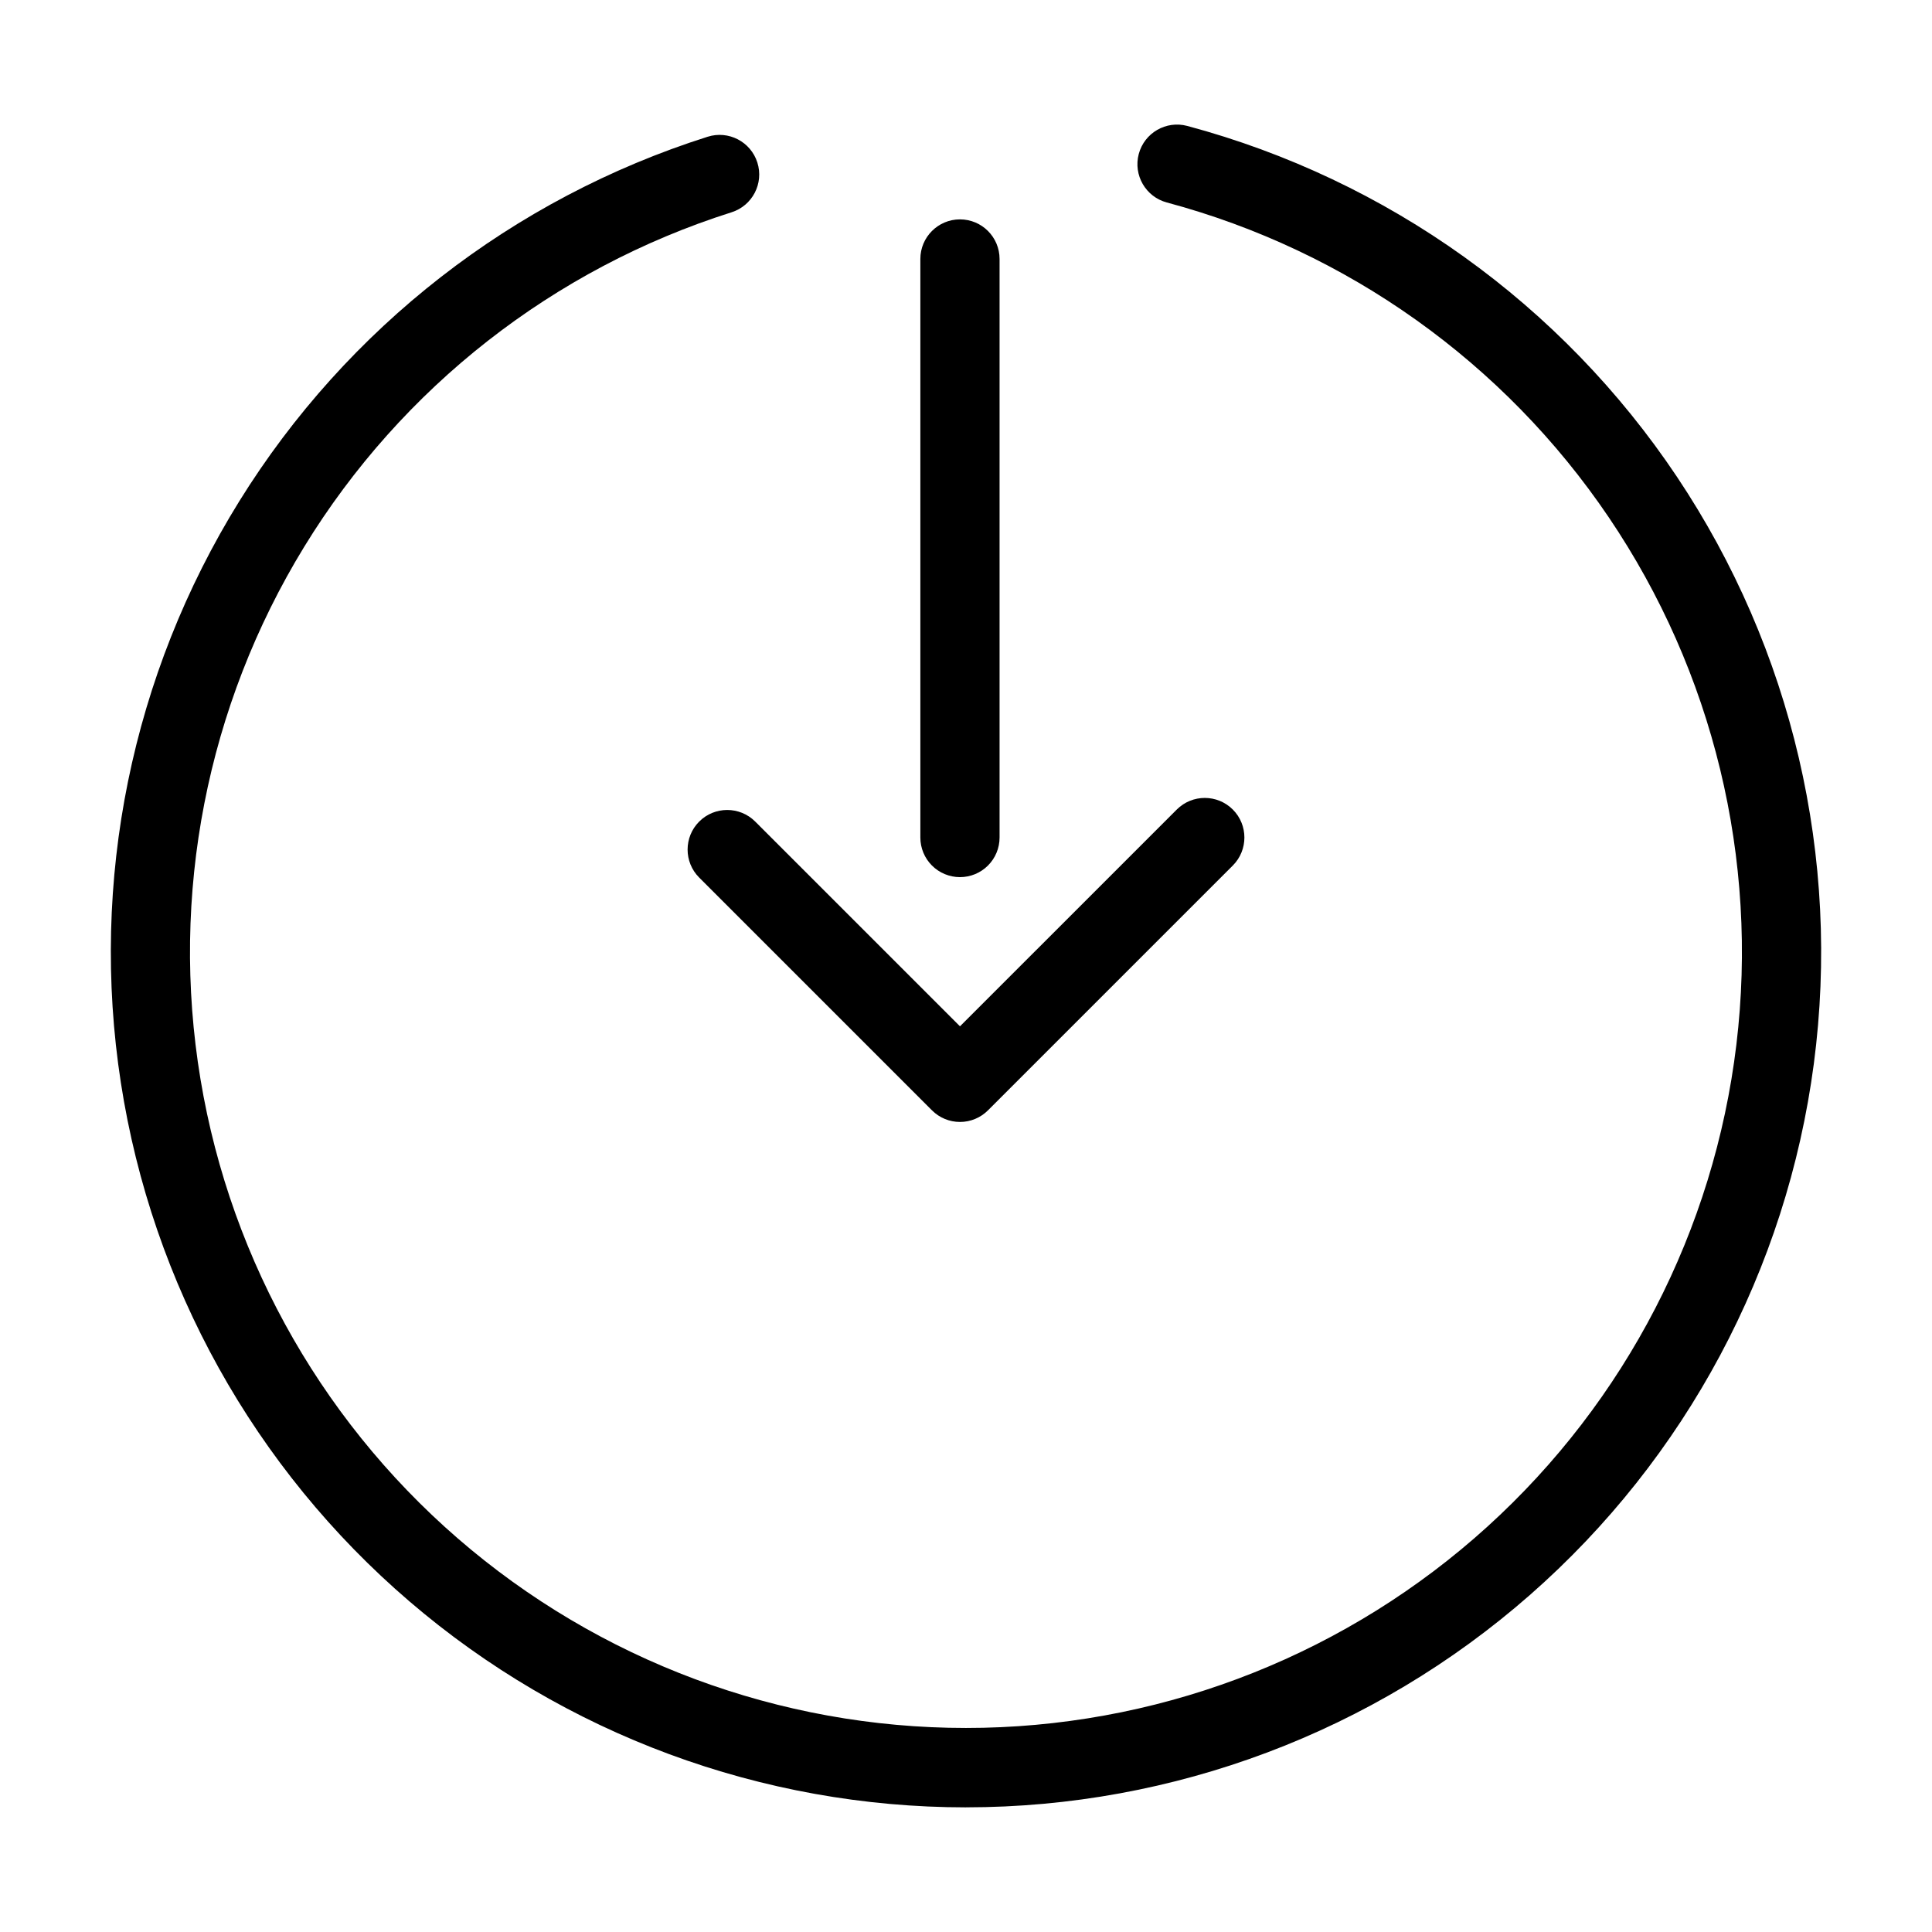 <?xml version="1.0" encoding="UTF-8"?>
<!-- Uploaded to: ICON Repo, www.svgrepo.com, Generator: ICON Repo Mixer Tools -->
<svg fill="#000000" width="800px" height="800px" version="1.1" viewBox="144 144 512 512" xmlns="http://www.w3.org/2000/svg">
 <g>
  <path d="m400 622.97c-54.109-0.008-106.43-19.371-147.5-54.59-41.078-35.215-68.199-83.965-76.469-137.44-8.266-53.469 2.863-108.13 31.383-154.11 28.523-45.977 72.547-80.238 124.12-96.59 5.527-1.75 11.426 1.316 13.176 6.844 1.75 5.527-1.312 11.426-6.844 13.176-47.176 14.949-87.379 46.414-113.23 88.617-25.852 42.199-35.617 92.309-27.504 141.13 8.117 48.82 33.562 93.074 71.676 124.65 38.113 31.57 86.336 48.336 135.81 47.223 49.48-1.117 96.895-20.035 133.55-53.293 36.652-33.254 60.086-78.609 65.992-127.75s-6.102-98.758-33.828-139.75c-27.727-40.996-69.305-70.617-117.11-83.426-5.602-1.496-8.93-7.246-7.438-12.852 1.496-5.602 7.25-8.93 12.852-7.434 53.109 14.23 99.238 47.285 129.79 93.008 30.547 45.719 43.438 100.98 36.262 155.5-7.176 54.516-33.922 104.57-75.262 140.82-41.336 36.258-94.445 56.254-149.43 56.262z"/>
  <path d="m398.4 441.33c-2.781 0-5.453-1.105-7.418-3.078l-61.684-61.684h-0.004c-4.098-4.098-4.098-10.742 0-14.844 4.098-4.098 10.746-4.098 14.844 0l54.266 54.262 57.461-57.457-0.004 0.004c4.102-4.098 10.746-4.098 14.844 0s4.098 10.742 0 14.844l-64.883 64.879v-0.004c-1.965 1.973-4.637 3.078-7.422 3.078z"/>
  <path d="m398.4 376.45c-2.781 0-5.453-1.105-7.422-3.074s-3.074-4.637-3.074-7.422v-153.32c0-5.797 4.699-10.496 10.496-10.496 5.797 0 10.496 4.699 10.496 10.496v153.32c0 2.785-1.105 5.453-3.074 7.422-1.965 1.969-4.637 3.074-7.422 3.074z"/>
 </g>
</svg>